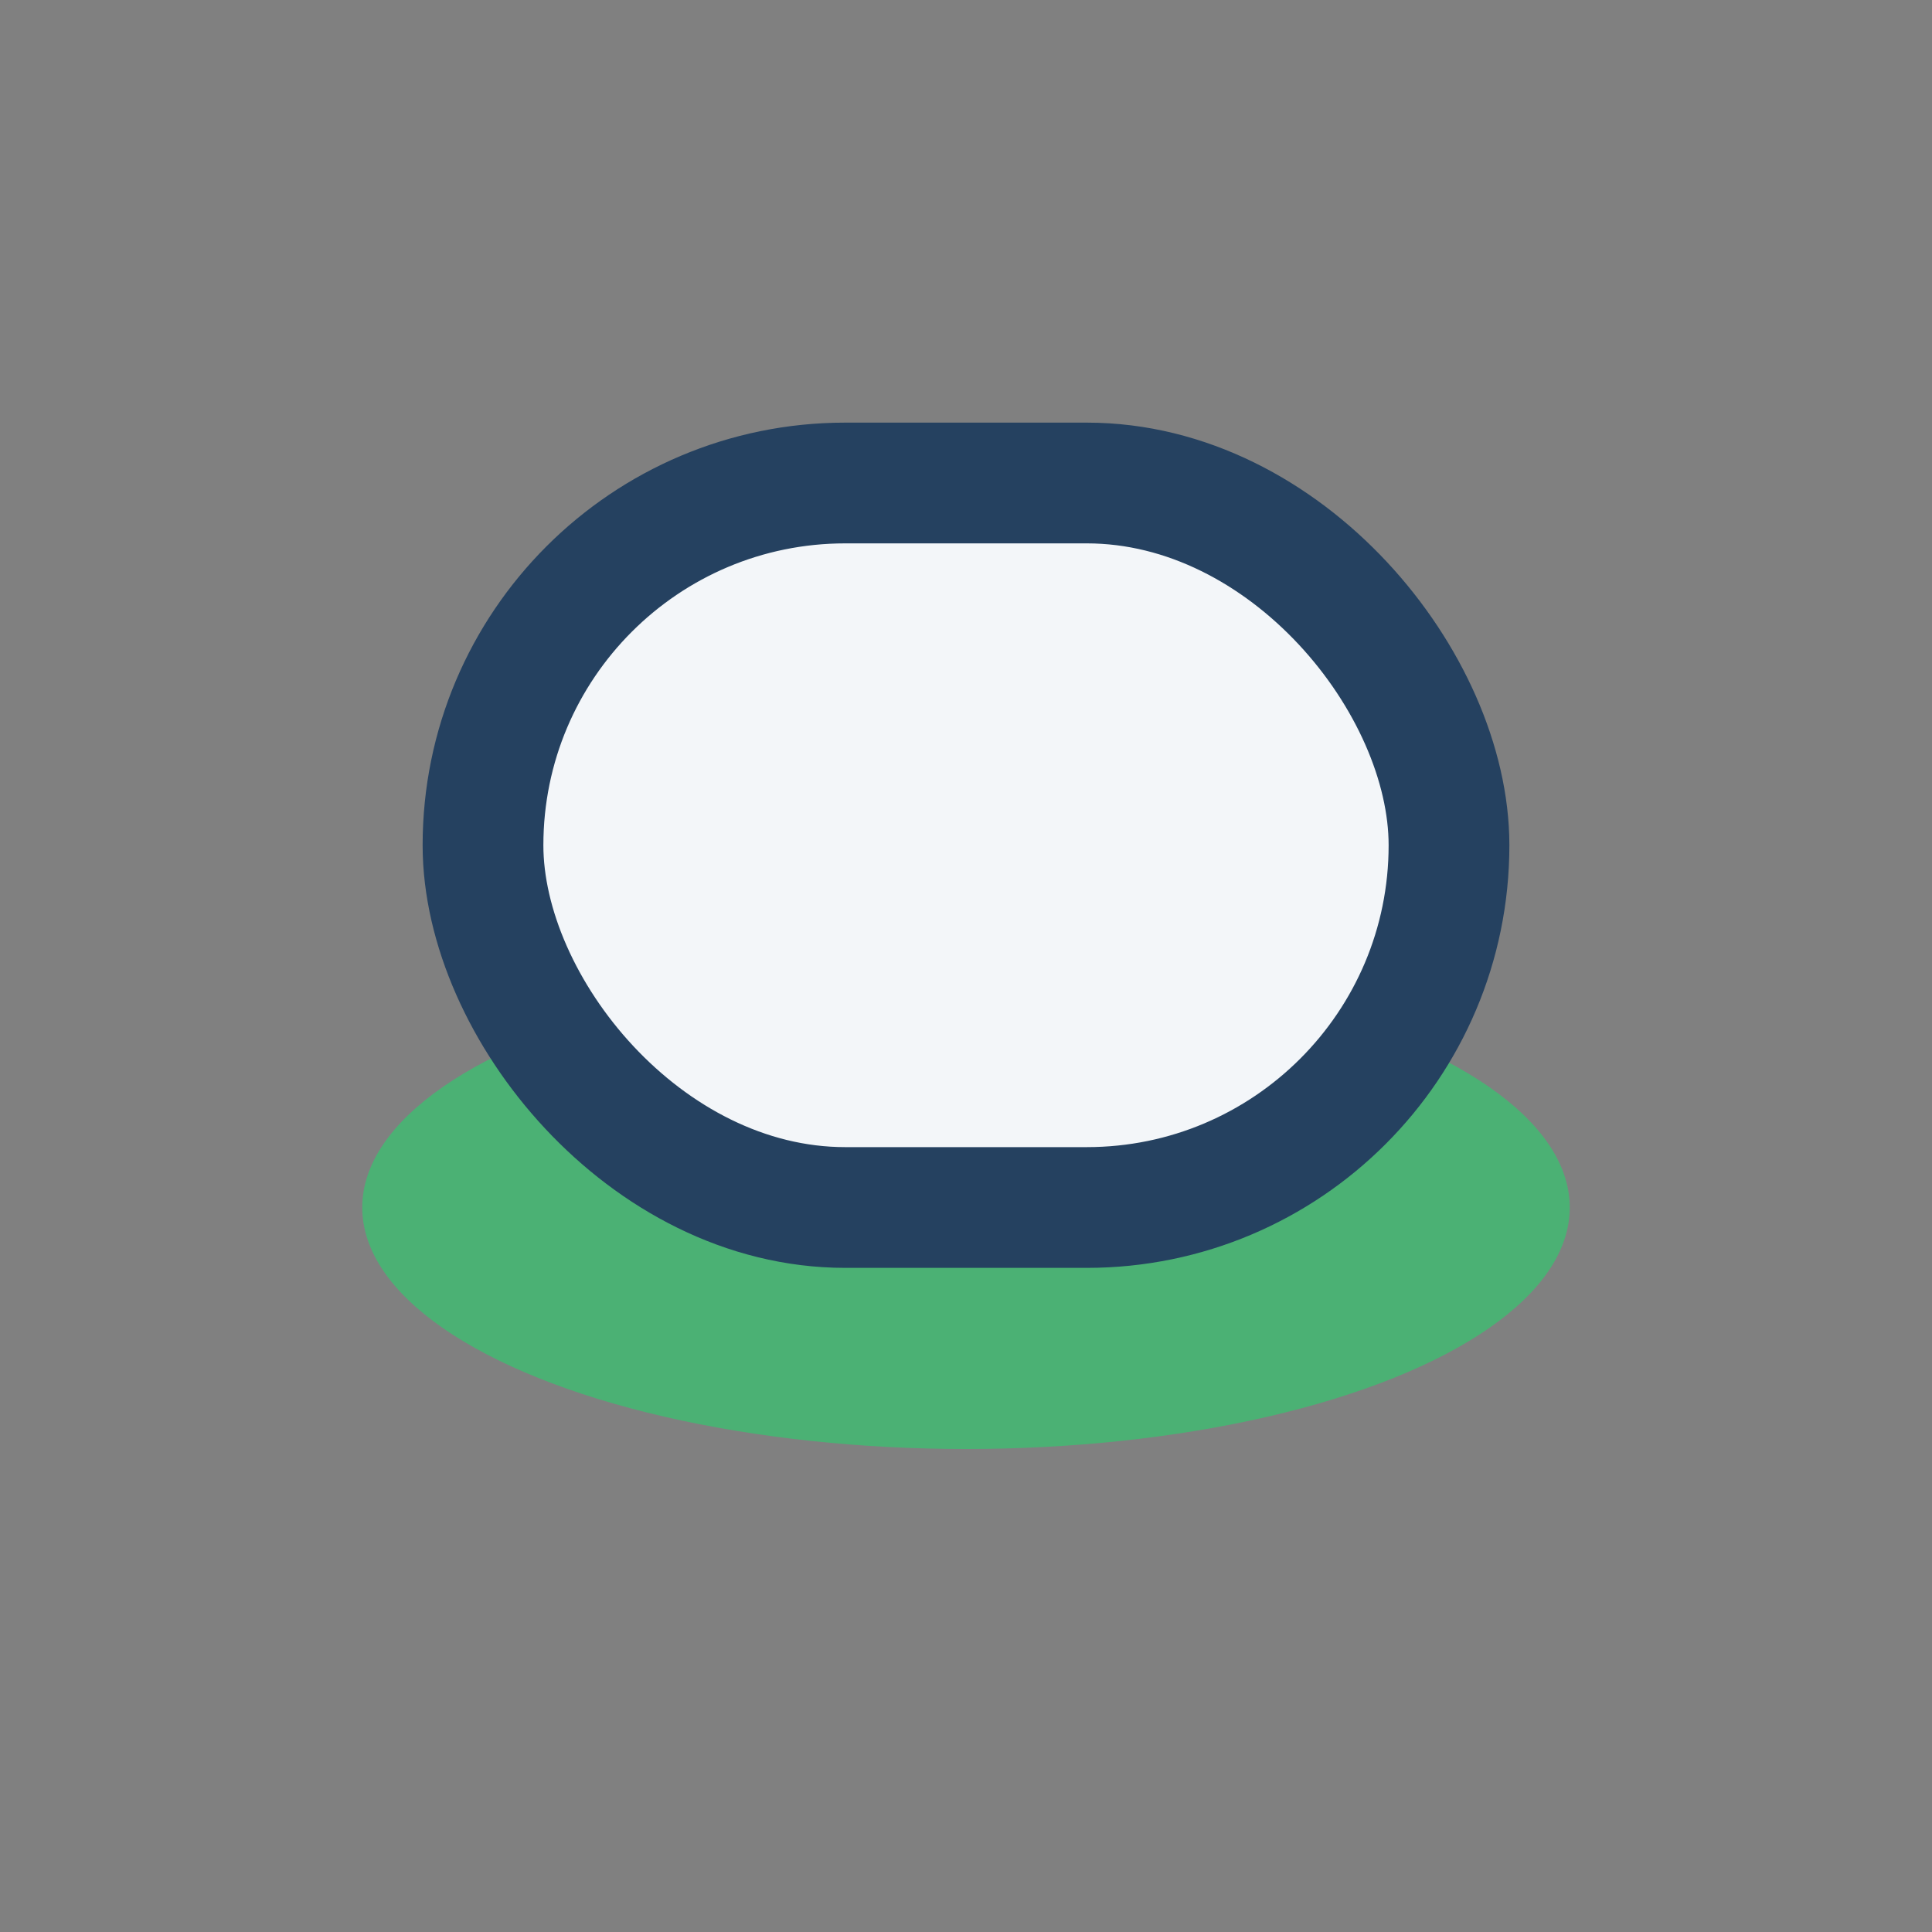 <?xml version="1.0" encoding="UTF-8"?>
<svg xmlns="http://www.w3.org/2000/svg" width="32" height="32" viewBox="0 0 32 32"><rect x="0" y="0" width="32" height="32" fill="#808080" stroke="none"/><ellipse cx="16" cy="20" rx="10" ry="4" fill="#4BB174"/><rect x="8" y="8" width="16" height="12" rx="6" fill="#F3F6F9" stroke="#254160" stroke-width="2"/></svg>
